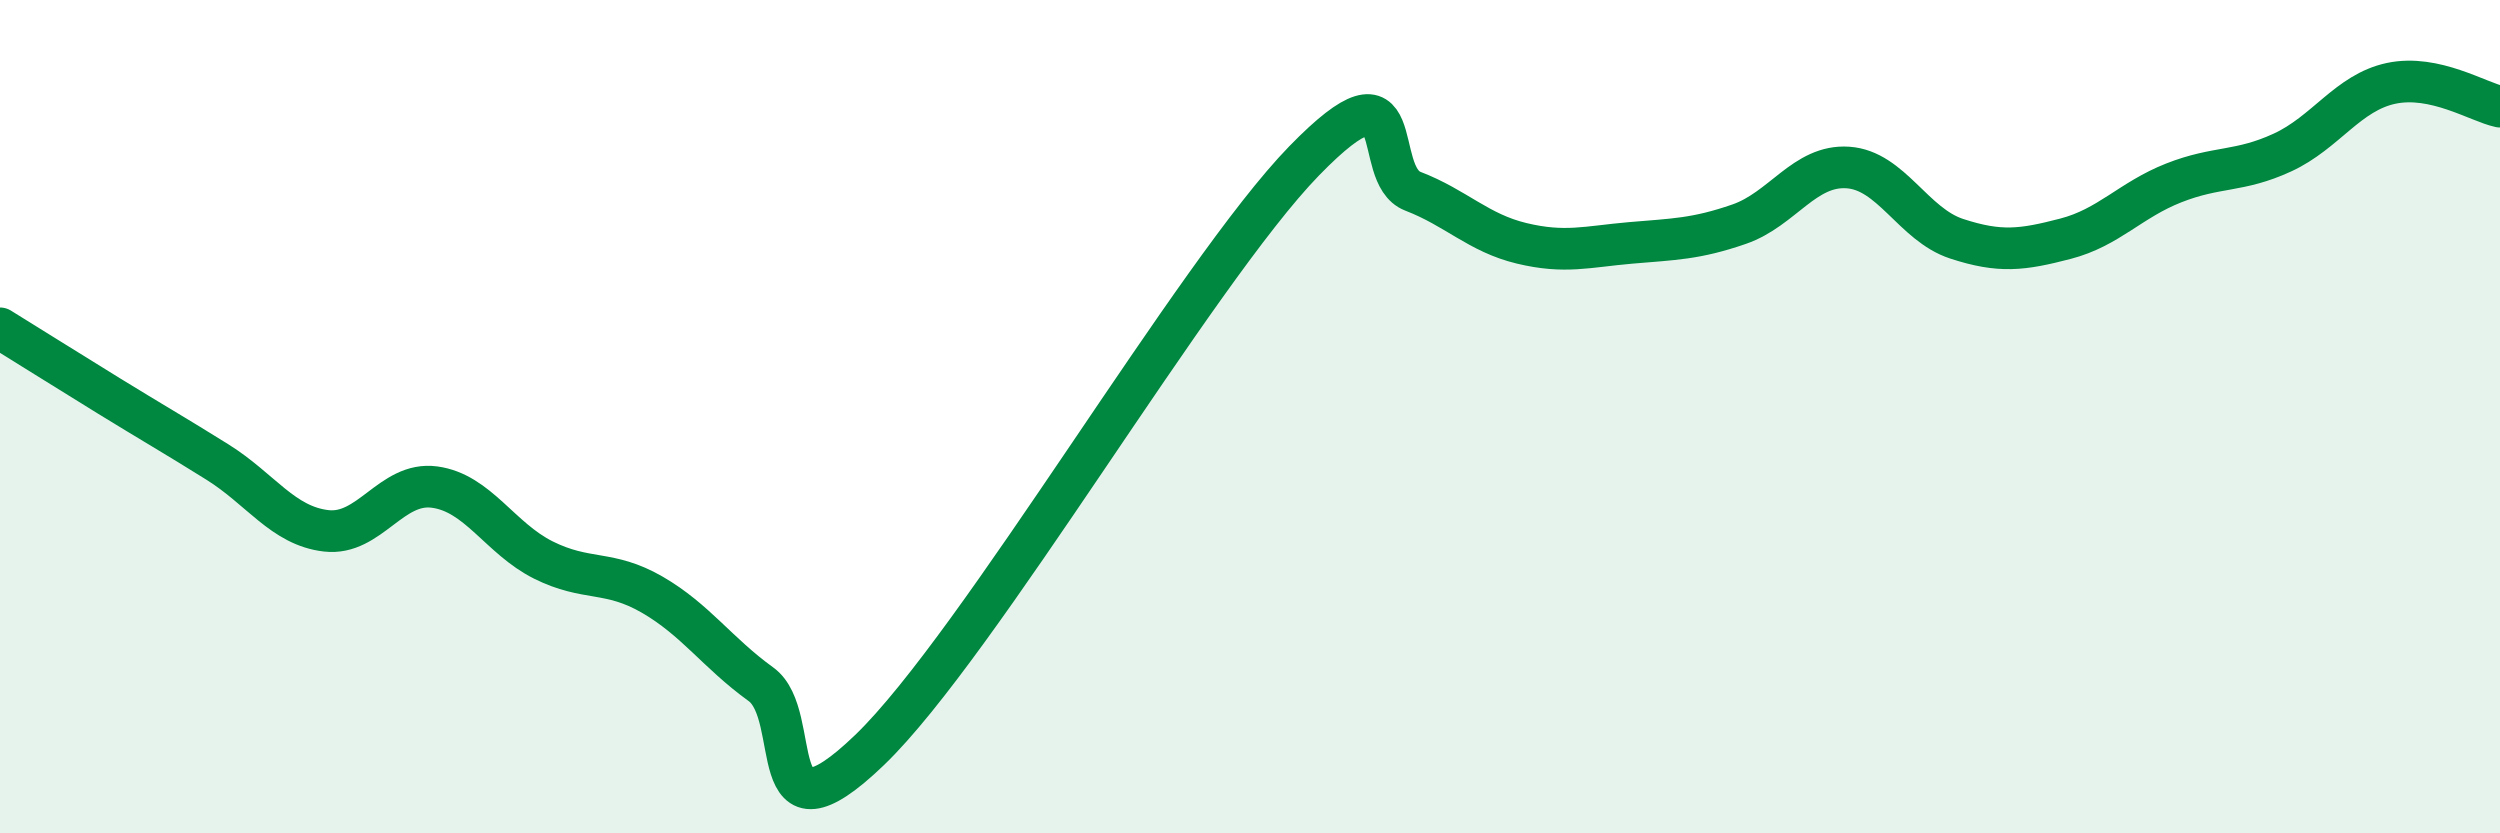 
    <svg width="60" height="20" viewBox="0 0 60 20" xmlns="http://www.w3.org/2000/svg">
      <path
        d="M 0,7.88 C 0.52,8.2 1.57,8.86 2.61,9.5 C 3.65,10.14 4.18,10.44 5.22,11.09 C 6.26,11.74 6.79,12.62 7.83,12.74 C 8.87,12.86 9.39,11.55 10.43,11.69 C 11.47,11.83 12,12.92 13.04,13.44 C 14.08,13.96 14.61,13.67 15.65,14.27 C 16.69,14.87 17.22,15.67 18.26,16.42 C 19.3,17.17 18.26,20.51 20.87,18 C 23.48,15.49 28.69,6.54 31.3,3.86 C 33.91,1.18 32.87,4.19 33.91,4.59 C 34.95,4.99 35.48,5.59 36.52,5.84 C 37.56,6.09 38.09,5.92 39.13,5.83 C 40.17,5.74 40.7,5.74 41.74,5.38 C 42.78,5.02 43.31,3.95 44.35,4.02 C 45.39,4.09 45.92,5.39 46.96,5.73 C 48,6.07 48.53,6 49.57,5.73 C 50.61,5.46 51.13,4.8 52.17,4.39 C 53.21,3.98 53.74,4.14 54.78,3.66 C 55.82,3.18 56.35,2.22 57.39,2 C 58.43,1.78 59.48,2.45 60,2.56L60 20L0 20Z"
        fill="#008740"
        opacity="0.1"
        stroke-linecap="round"
        stroke-linejoin="round"
      />
      <path
        d="M 0,7.88 C 0.52,8.2 1.57,8.86 2.61,9.5 C 3.65,10.14 4.18,10.44 5.22,11.09 C 6.26,11.74 6.79,12.62 7.83,12.74 C 8.87,12.86 9.39,11.55 10.43,11.69 C 11.47,11.83 12,12.92 13.04,13.44 C 14.08,13.96 14.61,13.67 15.65,14.27 C 16.69,14.87 17.22,15.67 18.26,16.42 C 19.3,17.17 18.26,20.51 20.87,18 C 23.48,15.49 28.69,6.54 31.3,3.86 C 33.91,1.18 32.87,4.19 33.91,4.59 C 34.95,4.99 35.48,5.59 36.52,5.84 C 37.56,6.09 38.09,5.92 39.13,5.83 C 40.17,5.74 40.7,5.74 41.74,5.38 C 42.78,5.02 43.31,3.95 44.35,4.02 C 45.39,4.09 45.92,5.39 46.96,5.73 C 48,6.07 48.53,6 49.57,5.73 C 50.61,5.46 51.13,4.8 52.17,4.39 C 53.21,3.98 53.74,4.14 54.78,3.66 C 55.82,3.18 56.35,2.22 57.39,2 C 58.43,1.78 59.48,2.45 60,2.56"
        stroke="#008740"
        stroke-width="1"
        fill="none"
        stroke-linecap="round"
        stroke-linejoin="round"
      />
    </svg>
  